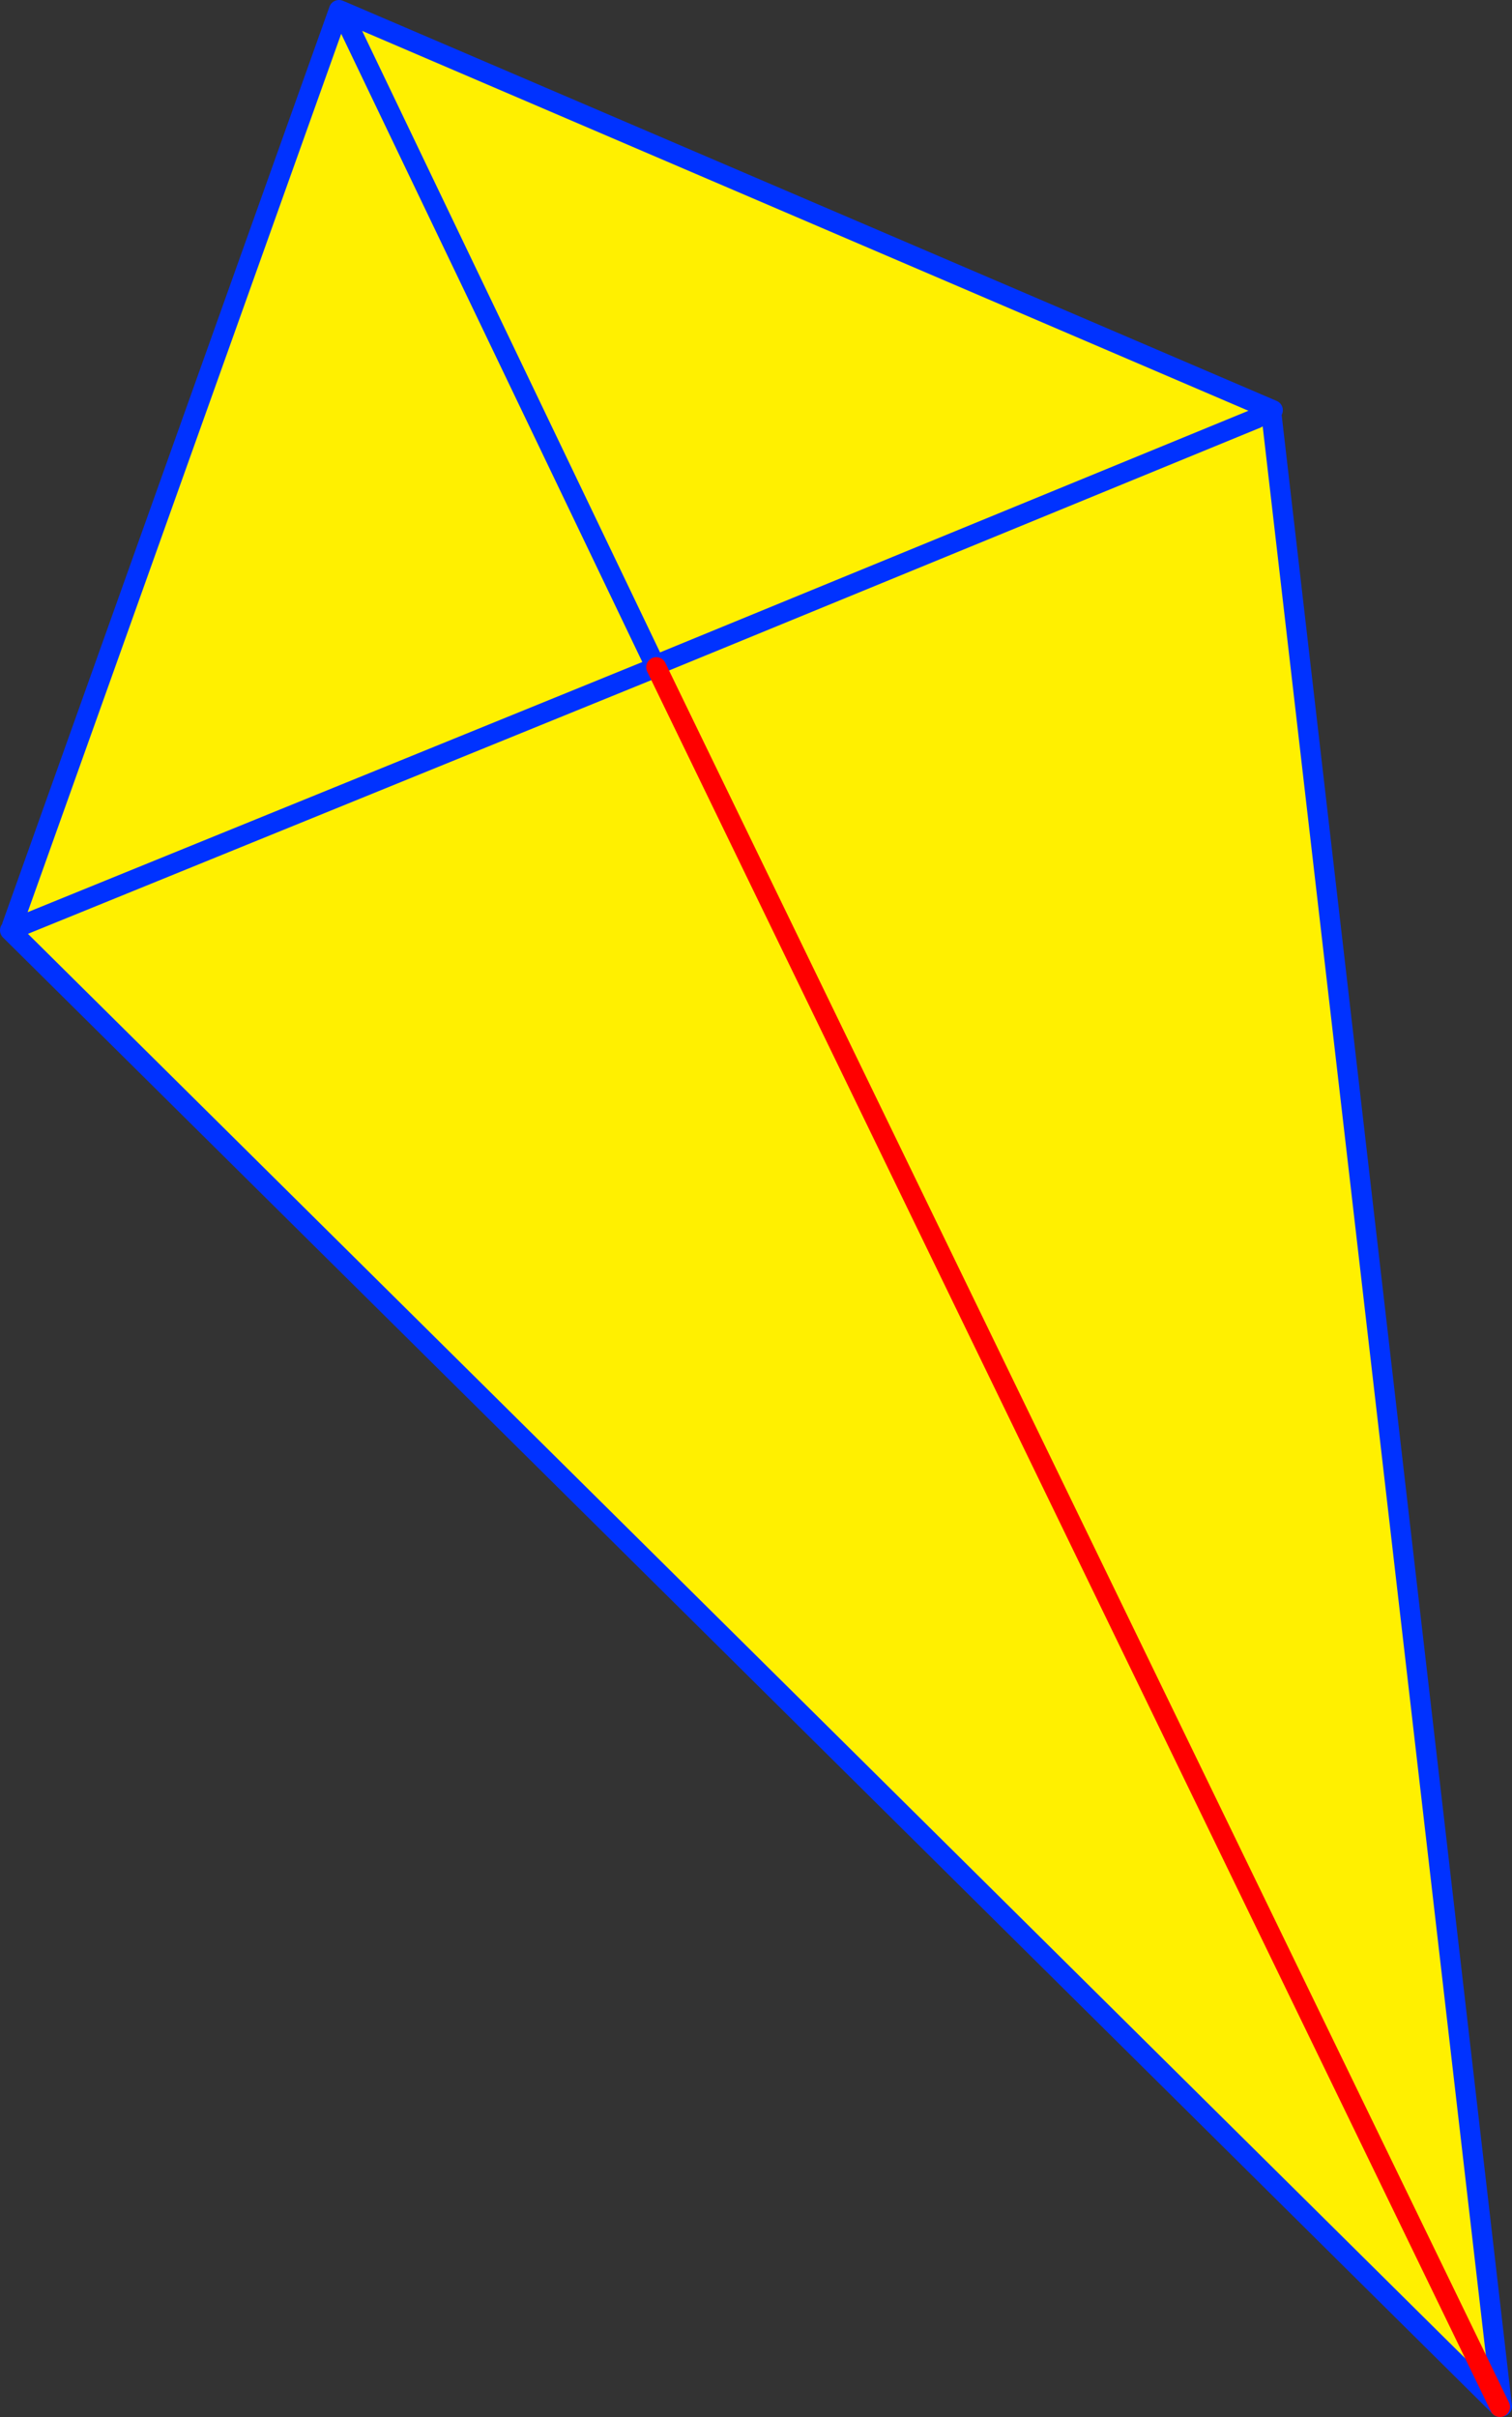 <?xml version="1.0" encoding="UTF-8" standalone="no"?>
<svg xmlns:xlink="http://www.w3.org/1999/xlink" height="239.8px" width="150.1px" xmlns="http://www.w3.org/2000/svg">
  <rect width="100%" height="100%" fill="#333333" stroke="none"/>
  <g transform="matrix(1.0, 0.0, 0.0, 1.0, -270.95, -146.1)">
    <path d="M397.3 186.8 L397.15 187.0 397.15 187.05 420.05 384.85 419.85 384.9 336.1 212.3 419.85 384.9 271.95 238.4 272.3 238.25 336.1 212.3 272.3 238.25 272.15 237.95 304.6 147.1 304.85 147.2 397.3 186.8 M336.0 212.15 L304.85 147.2 336.0 212.15 336.1 212.3 336.4 212.15 336.25 212.0 336.0 212.15 M395.7 187.6 L336.25 212.0 395.7 187.6" fill="#fff000" fill-rule="evenodd" stroke="none"/>
    <path d="M397.3 186.8 L304.85 147.2 336.0 212.15 336.1 212.3 272.3 238.25 271.95 238.4 419.85 384.9 M336.25 212.0 L395.7 187.6 M336.4 212.15 L336.1 212.3 M420.05 384.85 L397.15 187.05 M272.15 237.95 L304.6 147.1 304.85 147.2" fill="none" stroke="#0032ff" stroke-linecap="round" stroke-linejoin="round" stroke-width="2.0"/>
    <path d="M336.1 212.3 L419.85 384.9" fill="none" stroke="#ff0000" stroke-linecap="round" stroke-linejoin="round" stroke-width="2.0"/>
  </g>
</svg>
